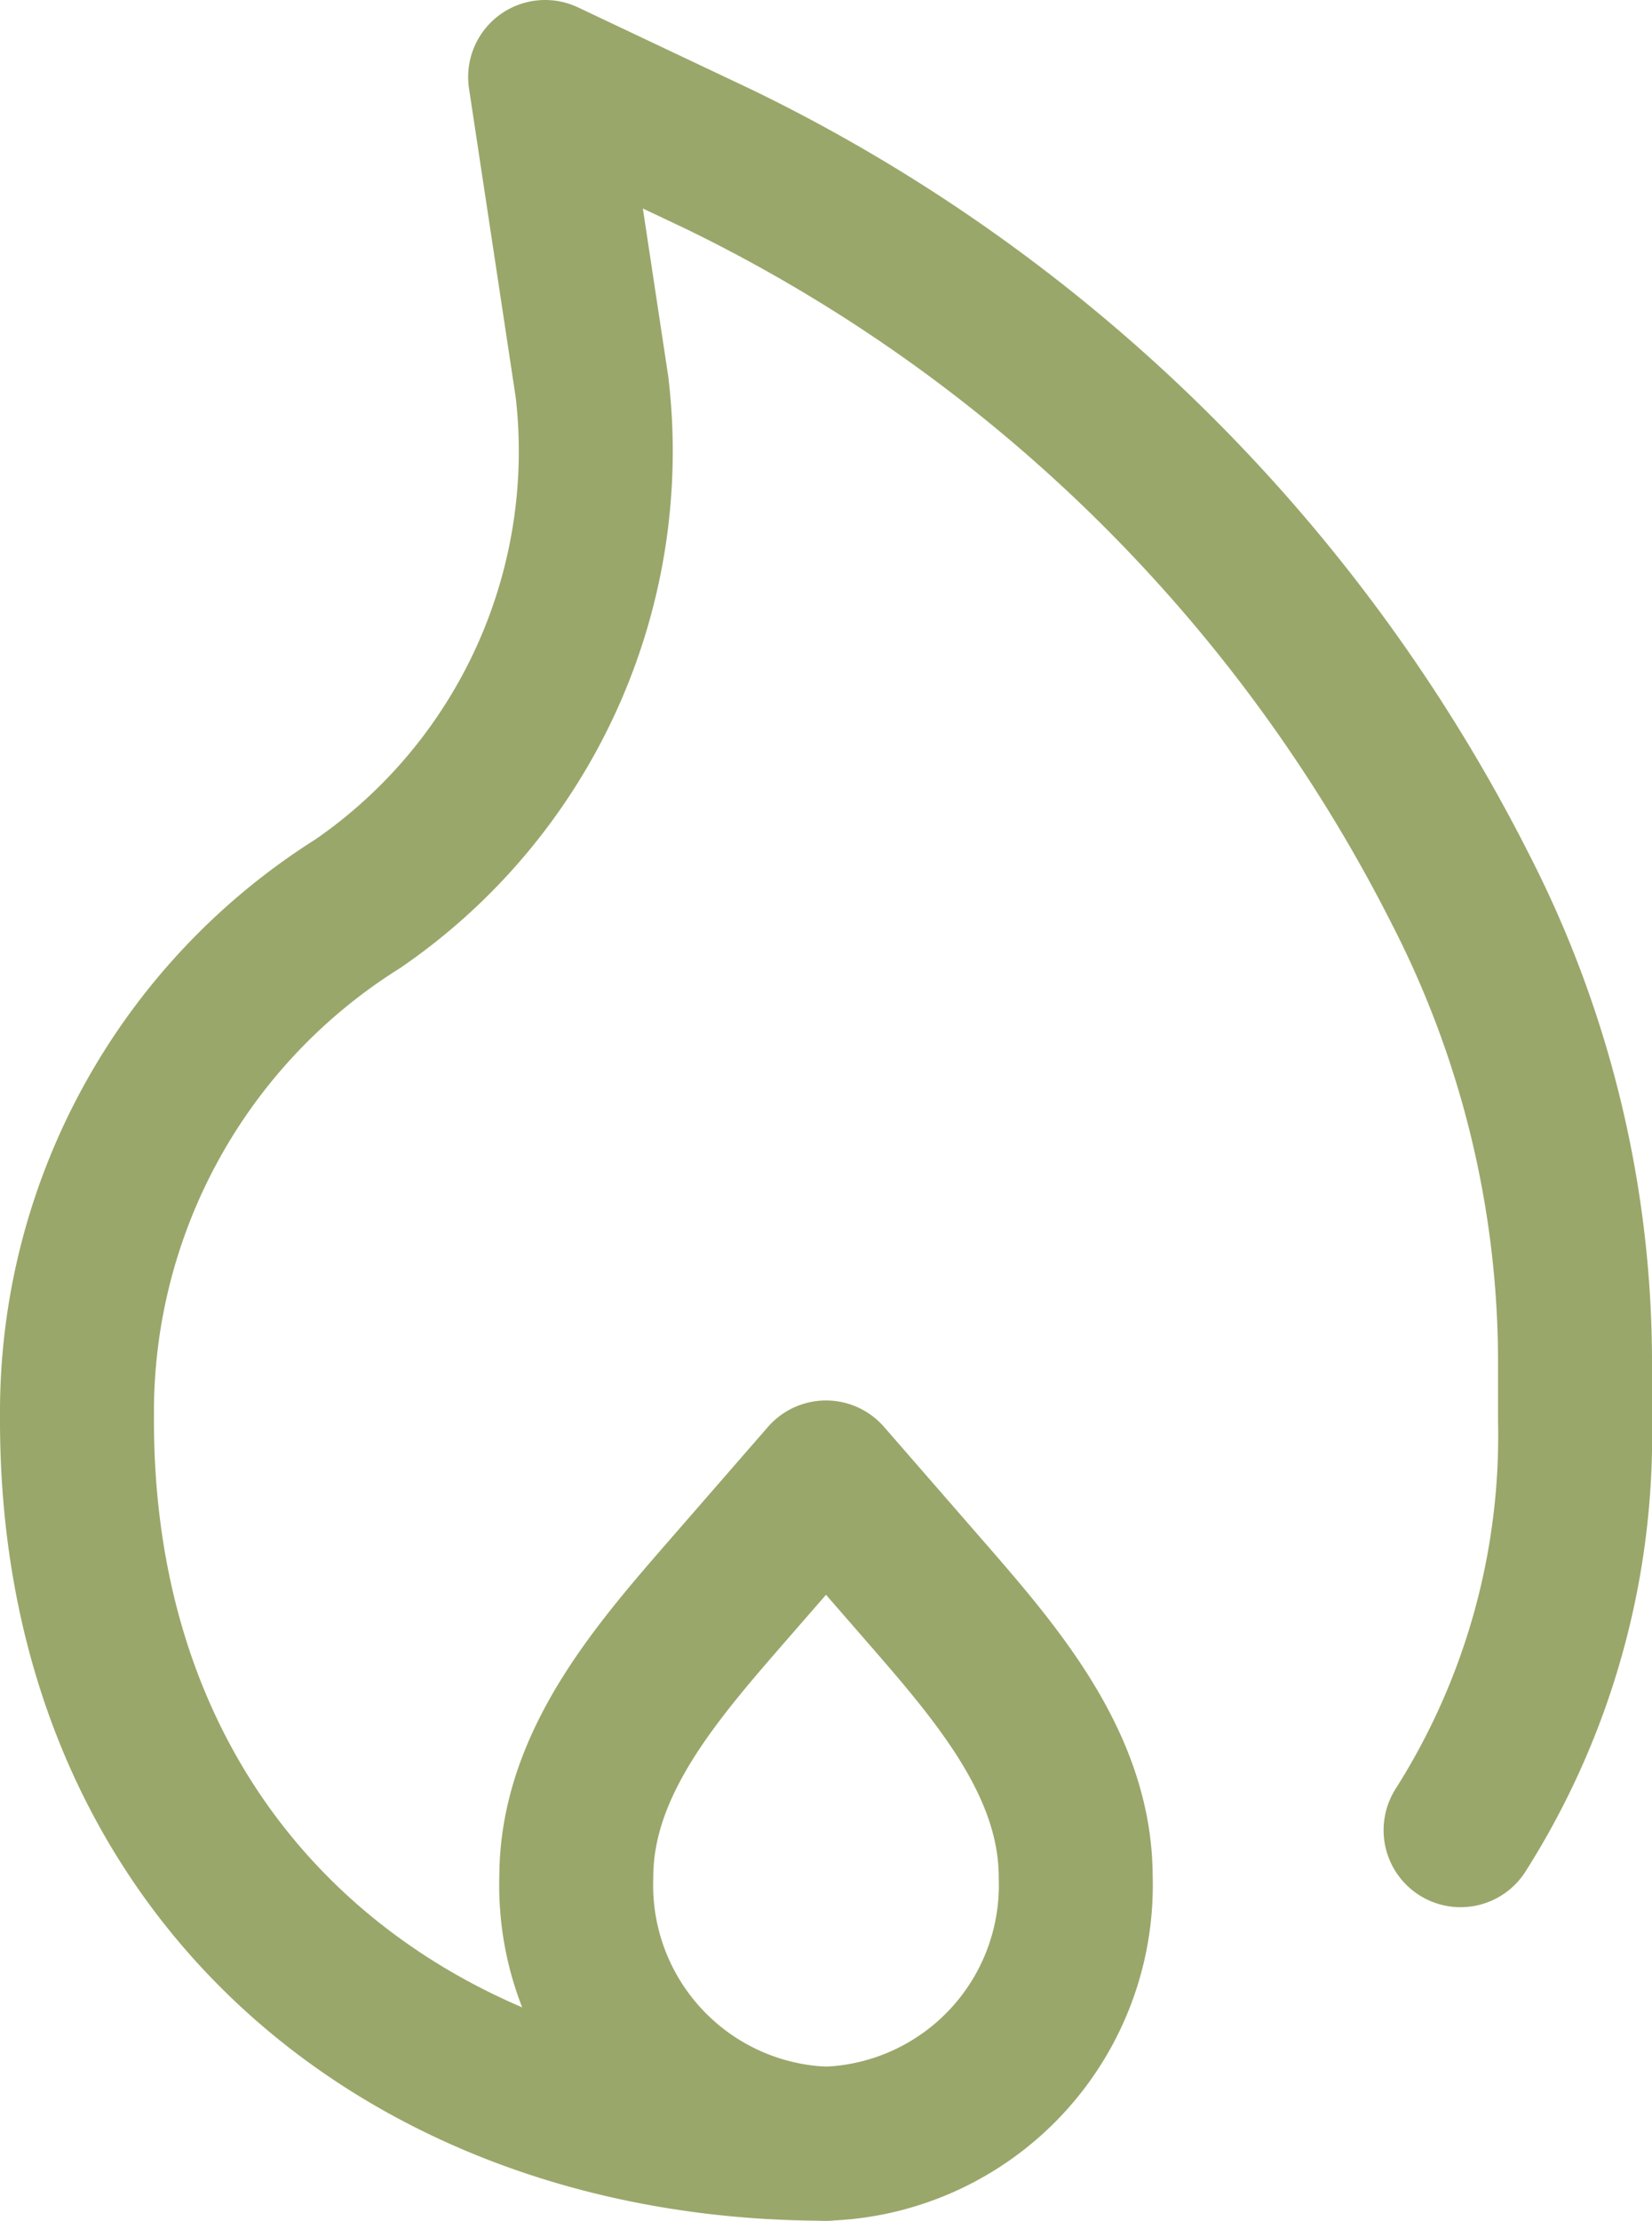 <svg xmlns="http://www.w3.org/2000/svg" width="21.462" height="28.833" viewBox="0 0 21.462 28.833">
  <g id="Icon_akar-fire" data-name="Icon akar-fire" transform="translate(-3.5 -2)">
    <path id="Path_10" data-name="Path 10" d="M14.231,29.833c-5.374,0-9.731-3.464-9.731-9.392v-.118a7.792,7.792,0,0,1,3.649-6.59,7.126,7.126,0,0,0,3.042-6.708L10.582,3l2.255,1.067a21.132,21.132,0,0,1,9.638,9.48,13.449,13.449,0,0,1,1.487,6.176v.719a9.555,9.555,0,0,1-1.487,5.32" fill="none" stroke="#99a76a" stroke-linecap="round" stroke-linejoin="round" stroke-width="2"/>
    <path id="Path_11" data-name="Path 11" d="M16.744,29.65A3.357,3.357,0,0,1,13.5,26.19c0-1.514,1.1-2.726,2.065-3.836L16.744,21l1.179,1.354c.967,1.112,2.065,2.323,2.065,3.836A3.357,3.357,0,0,1,16.744,29.65Z" transform="translate(-2.513 0.183)" fill="none" stroke="#99a76a" stroke-linecap="round" stroke-linejoin="round" stroke-width="2"/>
  </g>
</svg>
